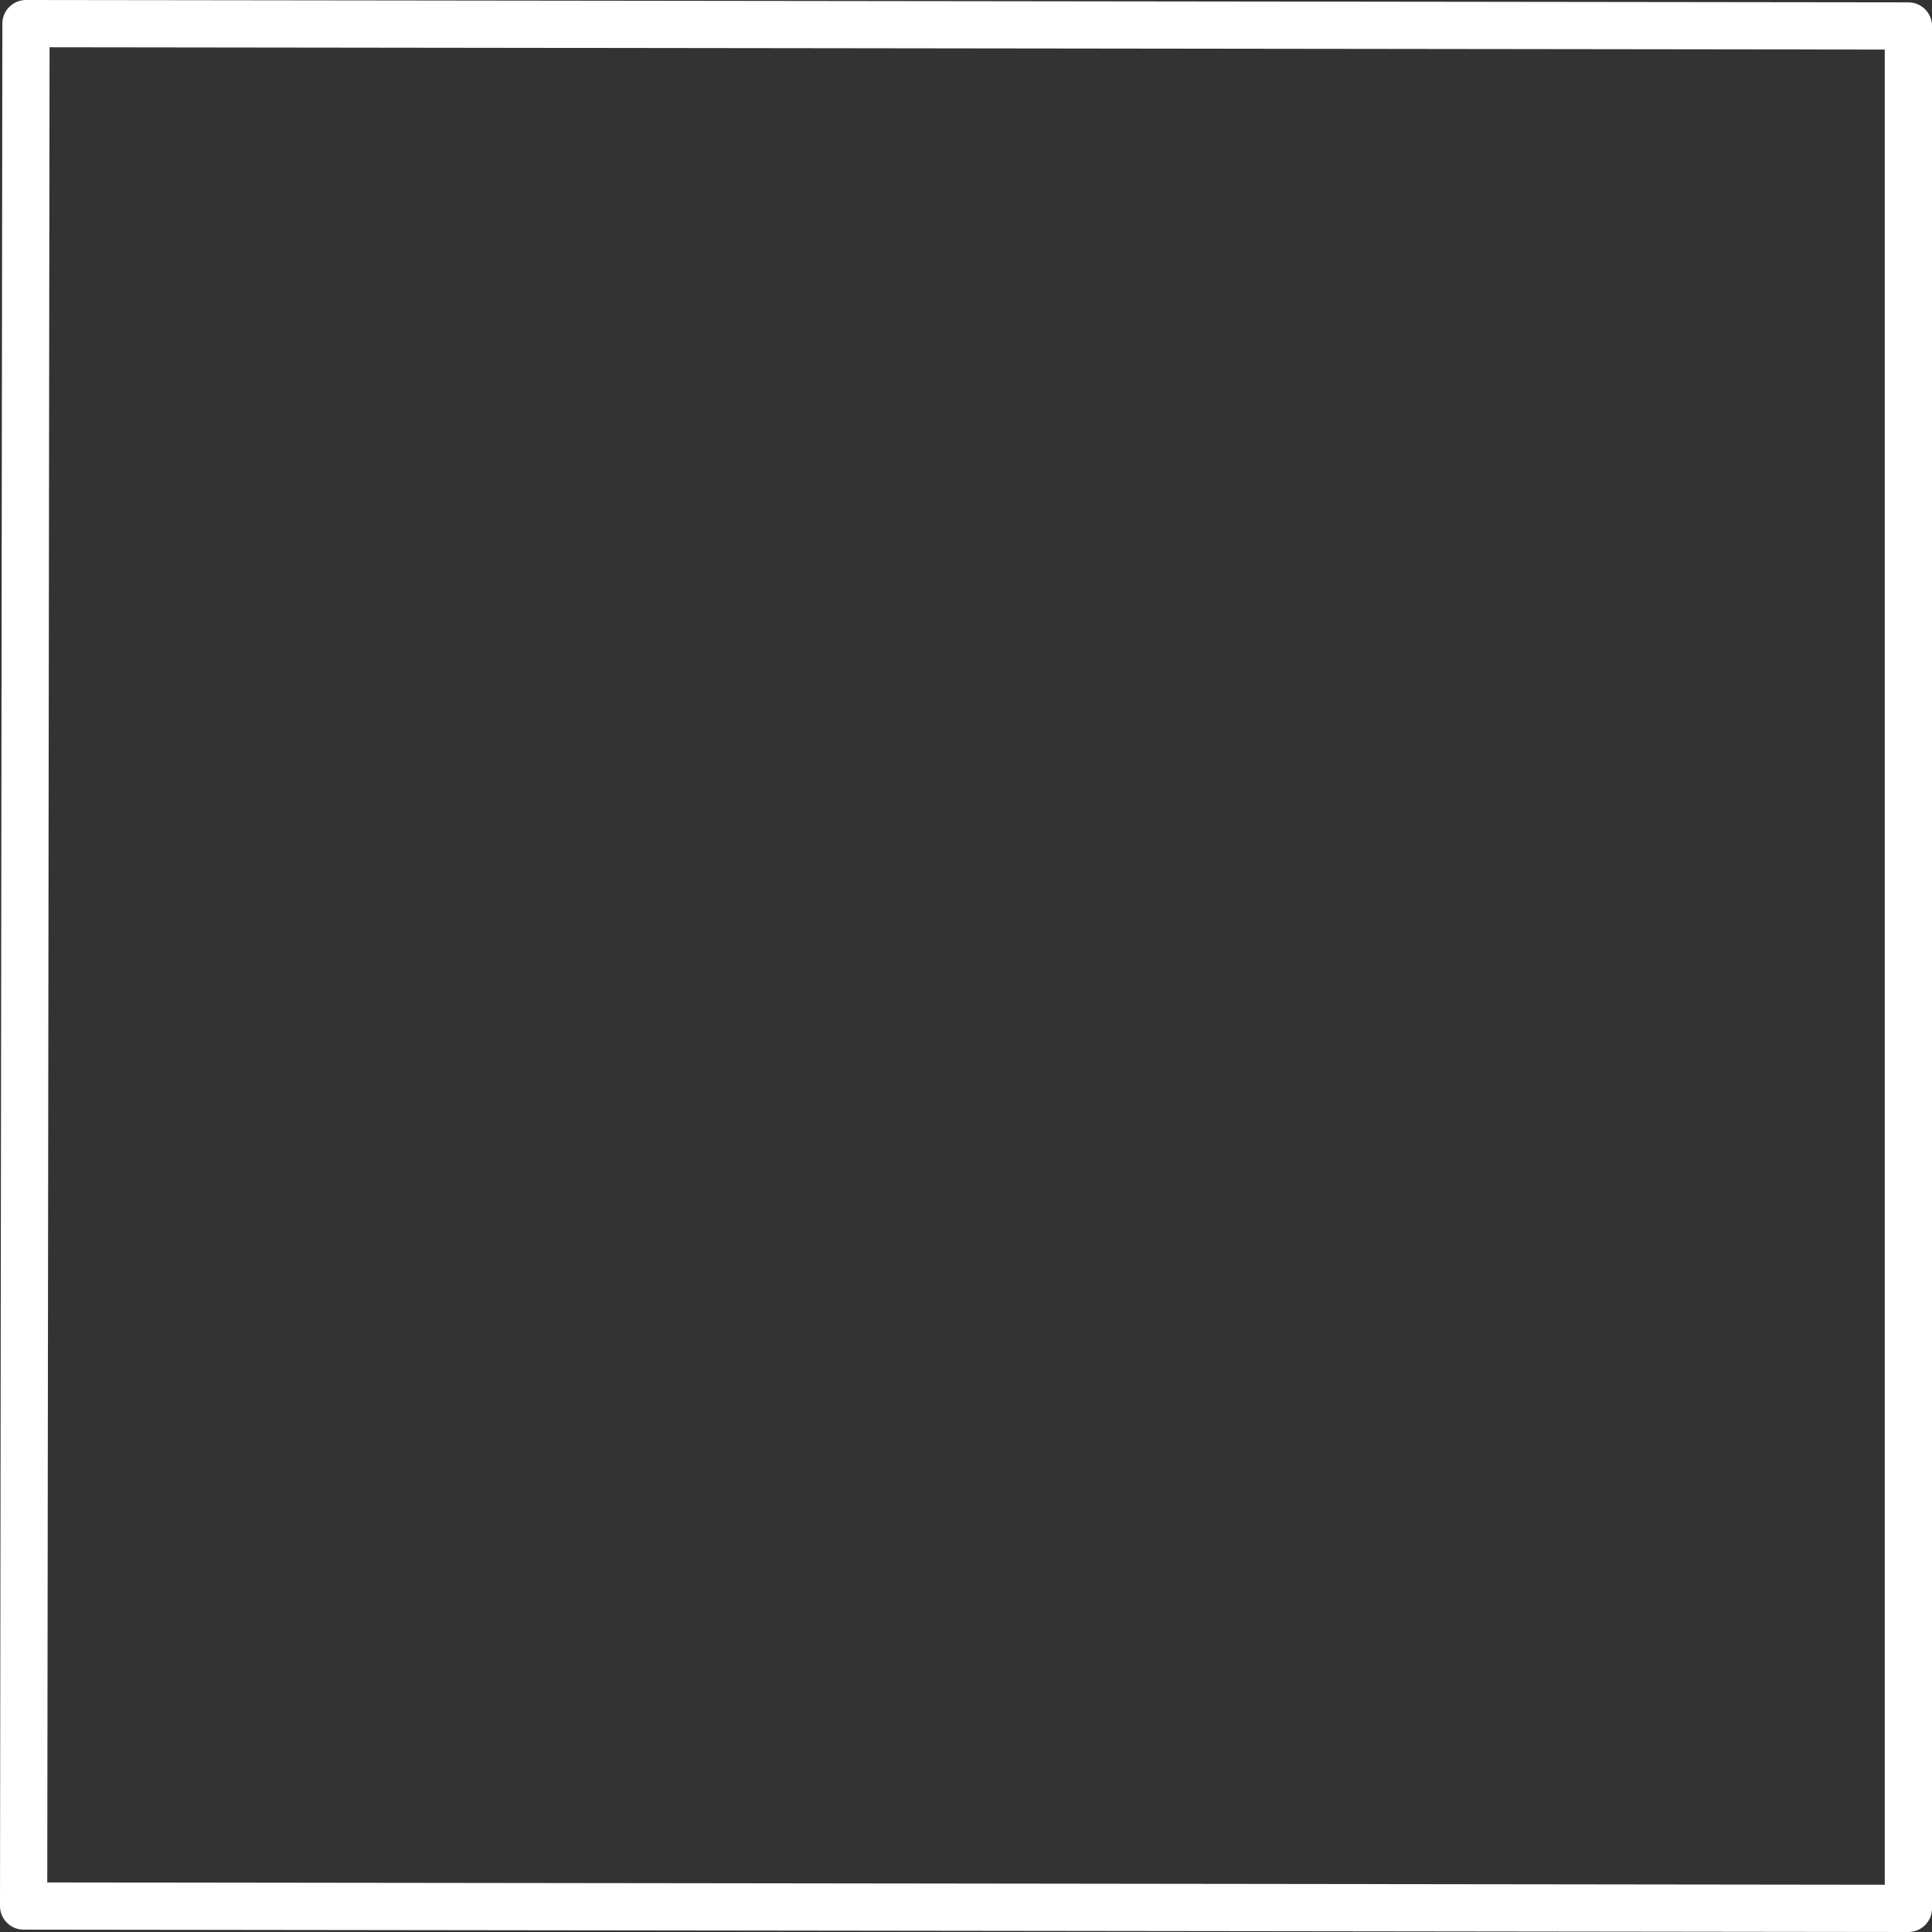 <?xml version="1.0" encoding="UTF-8" standalone="no"?>
<svg xmlns:xlink="http://www.w3.org/1999/xlink" height="40.9px" width="40.9px" xmlns="http://www.w3.org/2000/svg">
  <rect width="100%" height="100%" fill="#333333" stroke="none"/>
  <g transform="matrix(1.0, 0.0, 0.0, 1.0, 20.45, 20.45)">
    <path d="M-19.9 -19.95 L19.95 -19.9 19.95 19.95 -19.95 19.9 -19.9 -19.95 Z" fill="none" stroke="#ffffff" stroke-linecap="round" stroke-linejoin="round" stroke-width="1.0"/>
  </g>
</svg>

